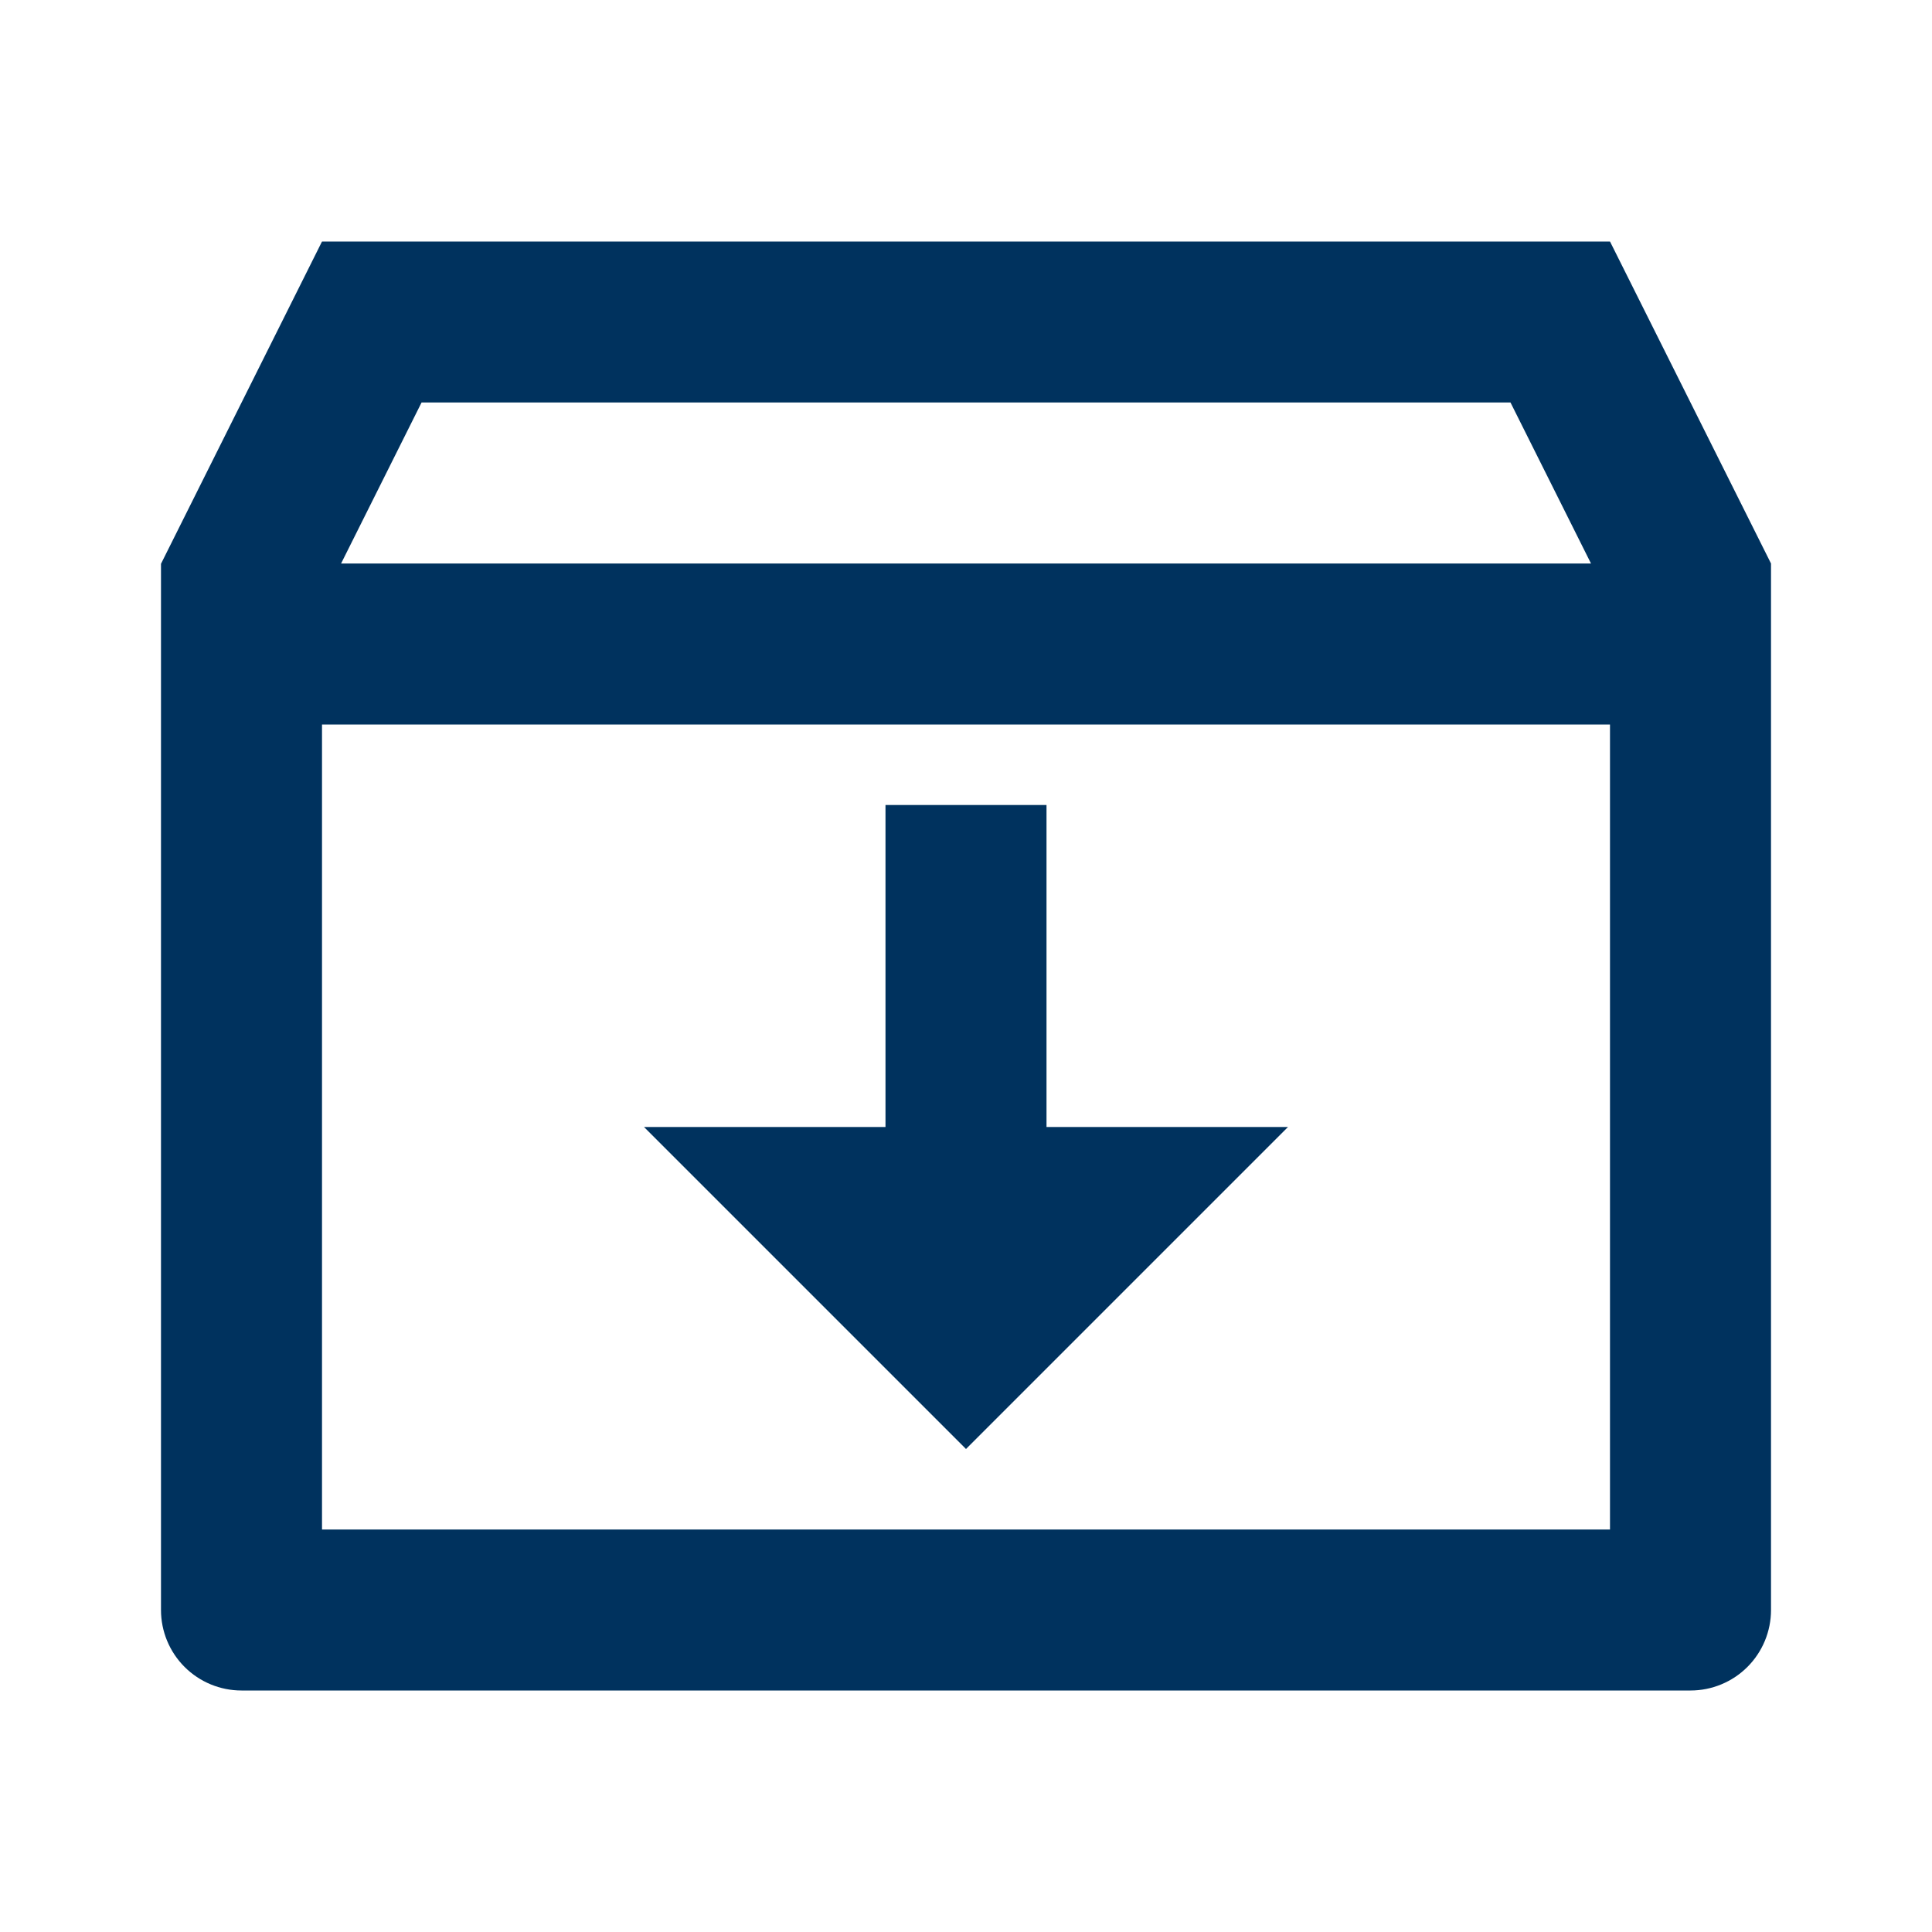 <svg viewBox="0 0 64 64" fill="none" xmlns="http://www.w3.org/2000/svg">
<path d="M10.667 8H53.333L58.667 18.667V53.333C58.667 54.041 58.386 54.719 57.886 55.219C57.386 55.719 56.707 56 56 56H8C7.293 56 6.615 55.719 6.114 55.219C5.614 54.719 5.333 54.041 5.333 53.333V18.677L10.667 8ZM53.333 24H10.667V50.667H53.333V24ZM52.704 18.667L50.037 13.333H13.965L11.299 18.667H52.704ZM34.667 37.333H42.667L32 48L21.333 37.333H29.333V26.667H34.667V37.333Z" fill="#00325E"/>
</svg>
